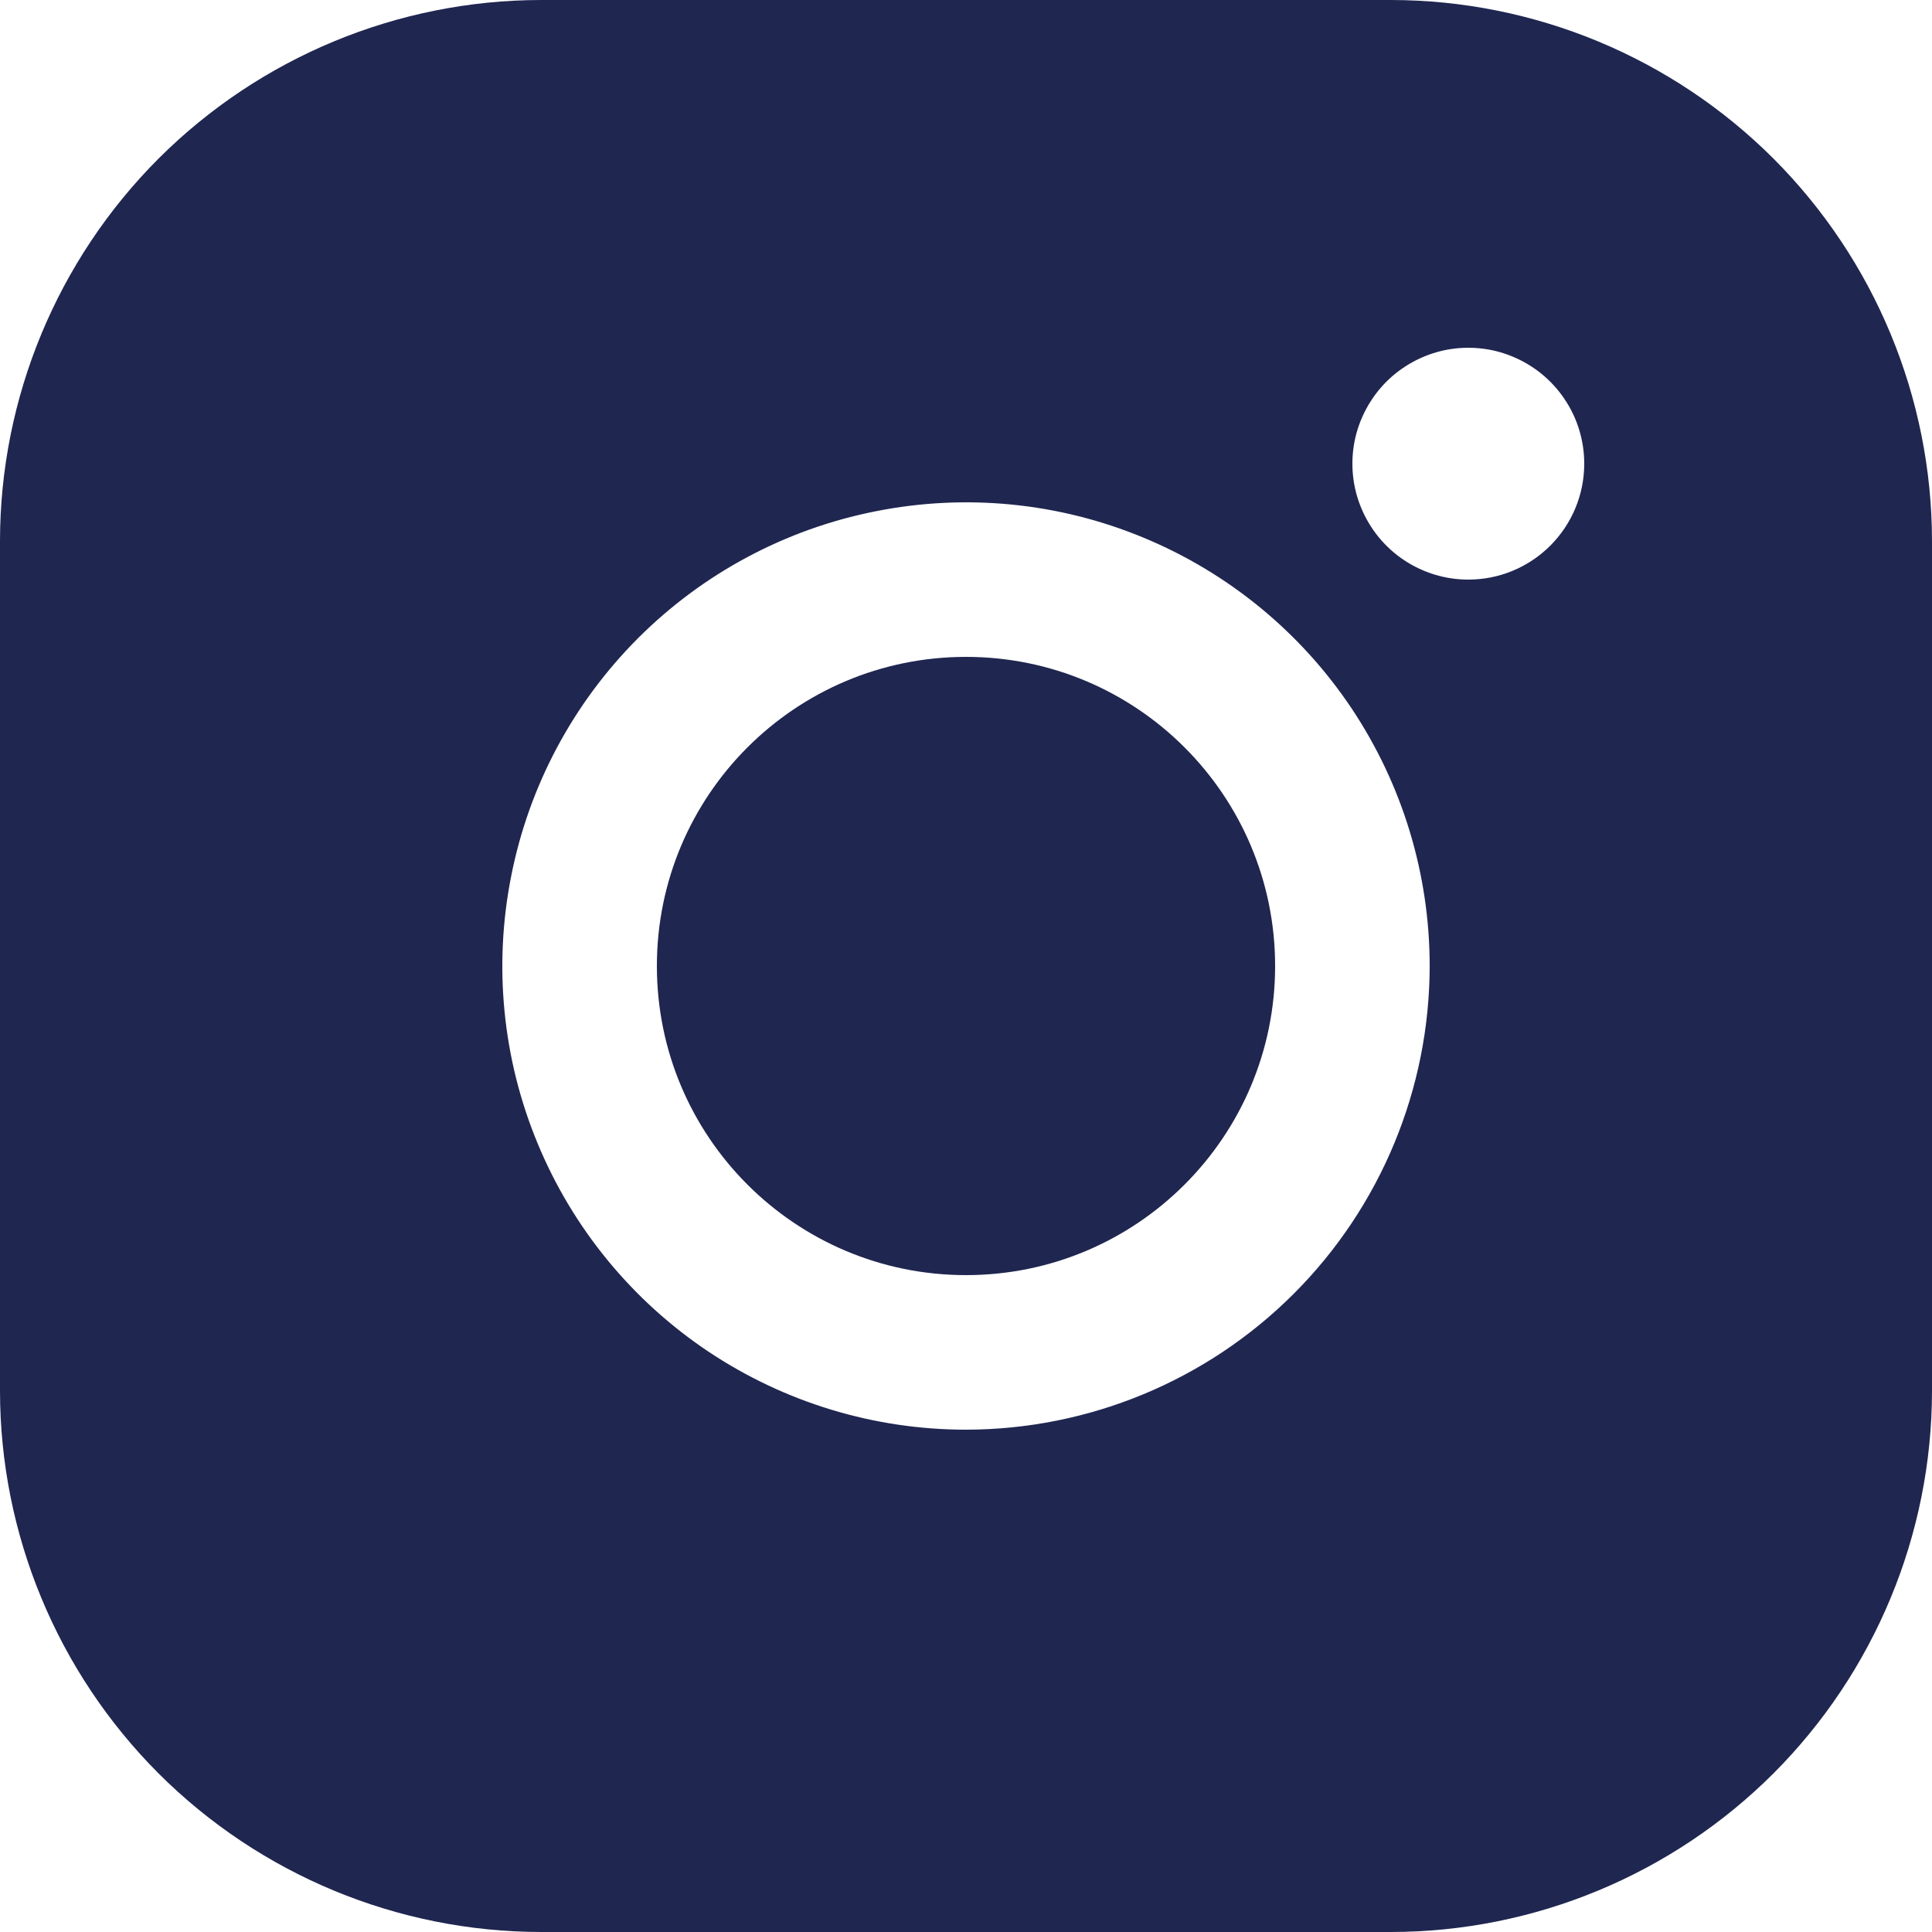 <svg width="14" height="14" viewBox="0 0 14 14" fill="none" xmlns="http://www.w3.org/2000/svg">
<path d="M7 9.24C8.237 9.24 9.24 8.237 9.24 7C9.24 5.763 8.237 4.76 7 4.76C5.763 4.76 4.76 5.763 4.76 7C4.76 8.237 5.763 9.24 7 9.24Z" fill="#1F2650"/>
<path d="M10.08 0H3.92C2.881 0.001 1.884 0.415 1.149 1.149C0.415 1.884 0.001 2.881 0 3.92V10.08C0.001 11.119 0.415 12.116 1.149 12.851C1.884 13.585 2.881 13.999 3.92 14H10.08C11.119 13.999 12.116 13.585 12.851 12.851C13.585 12.116 13.999 11.119 14 10.08V3.92C13.999 2.881 13.585 1.884 12.851 1.149C12.116 0.415 11.119 0.001 10.08 0ZM7 10.36C6.335 10.36 5.686 10.163 5.133 9.794C4.581 9.425 4.15 8.9 3.896 8.286C3.641 7.672 3.575 6.996 3.705 6.345C3.834 5.693 4.154 5.094 4.624 4.624C5.094 4.154 5.693 3.834 6.345 3.705C6.996 3.575 7.672 3.641 8.286 3.896C8.9 4.15 9.425 4.581 9.794 5.133C10.163 5.686 10.36 6.335 10.36 7C10.359 7.891 10.005 8.745 9.375 9.375C8.745 10.005 7.891 10.359 7 10.36ZM10.64 4.2C10.474 4.2 10.312 4.151 10.173 4.058C10.035 3.966 9.928 3.835 9.864 3.681C9.8 3.528 9.784 3.359 9.816 3.196C9.849 3.033 9.929 2.884 10.046 2.766C10.164 2.649 10.313 2.569 10.476 2.536C10.639 2.504 10.808 2.52 10.961 2.584C11.115 2.648 11.246 2.755 11.338 2.893C11.431 3.031 11.48 3.194 11.48 3.36C11.48 3.583 11.392 3.796 11.234 3.954C11.076 4.112 10.863 4.2 10.64 4.2Z" fill="#1F2650"/>
</svg>
